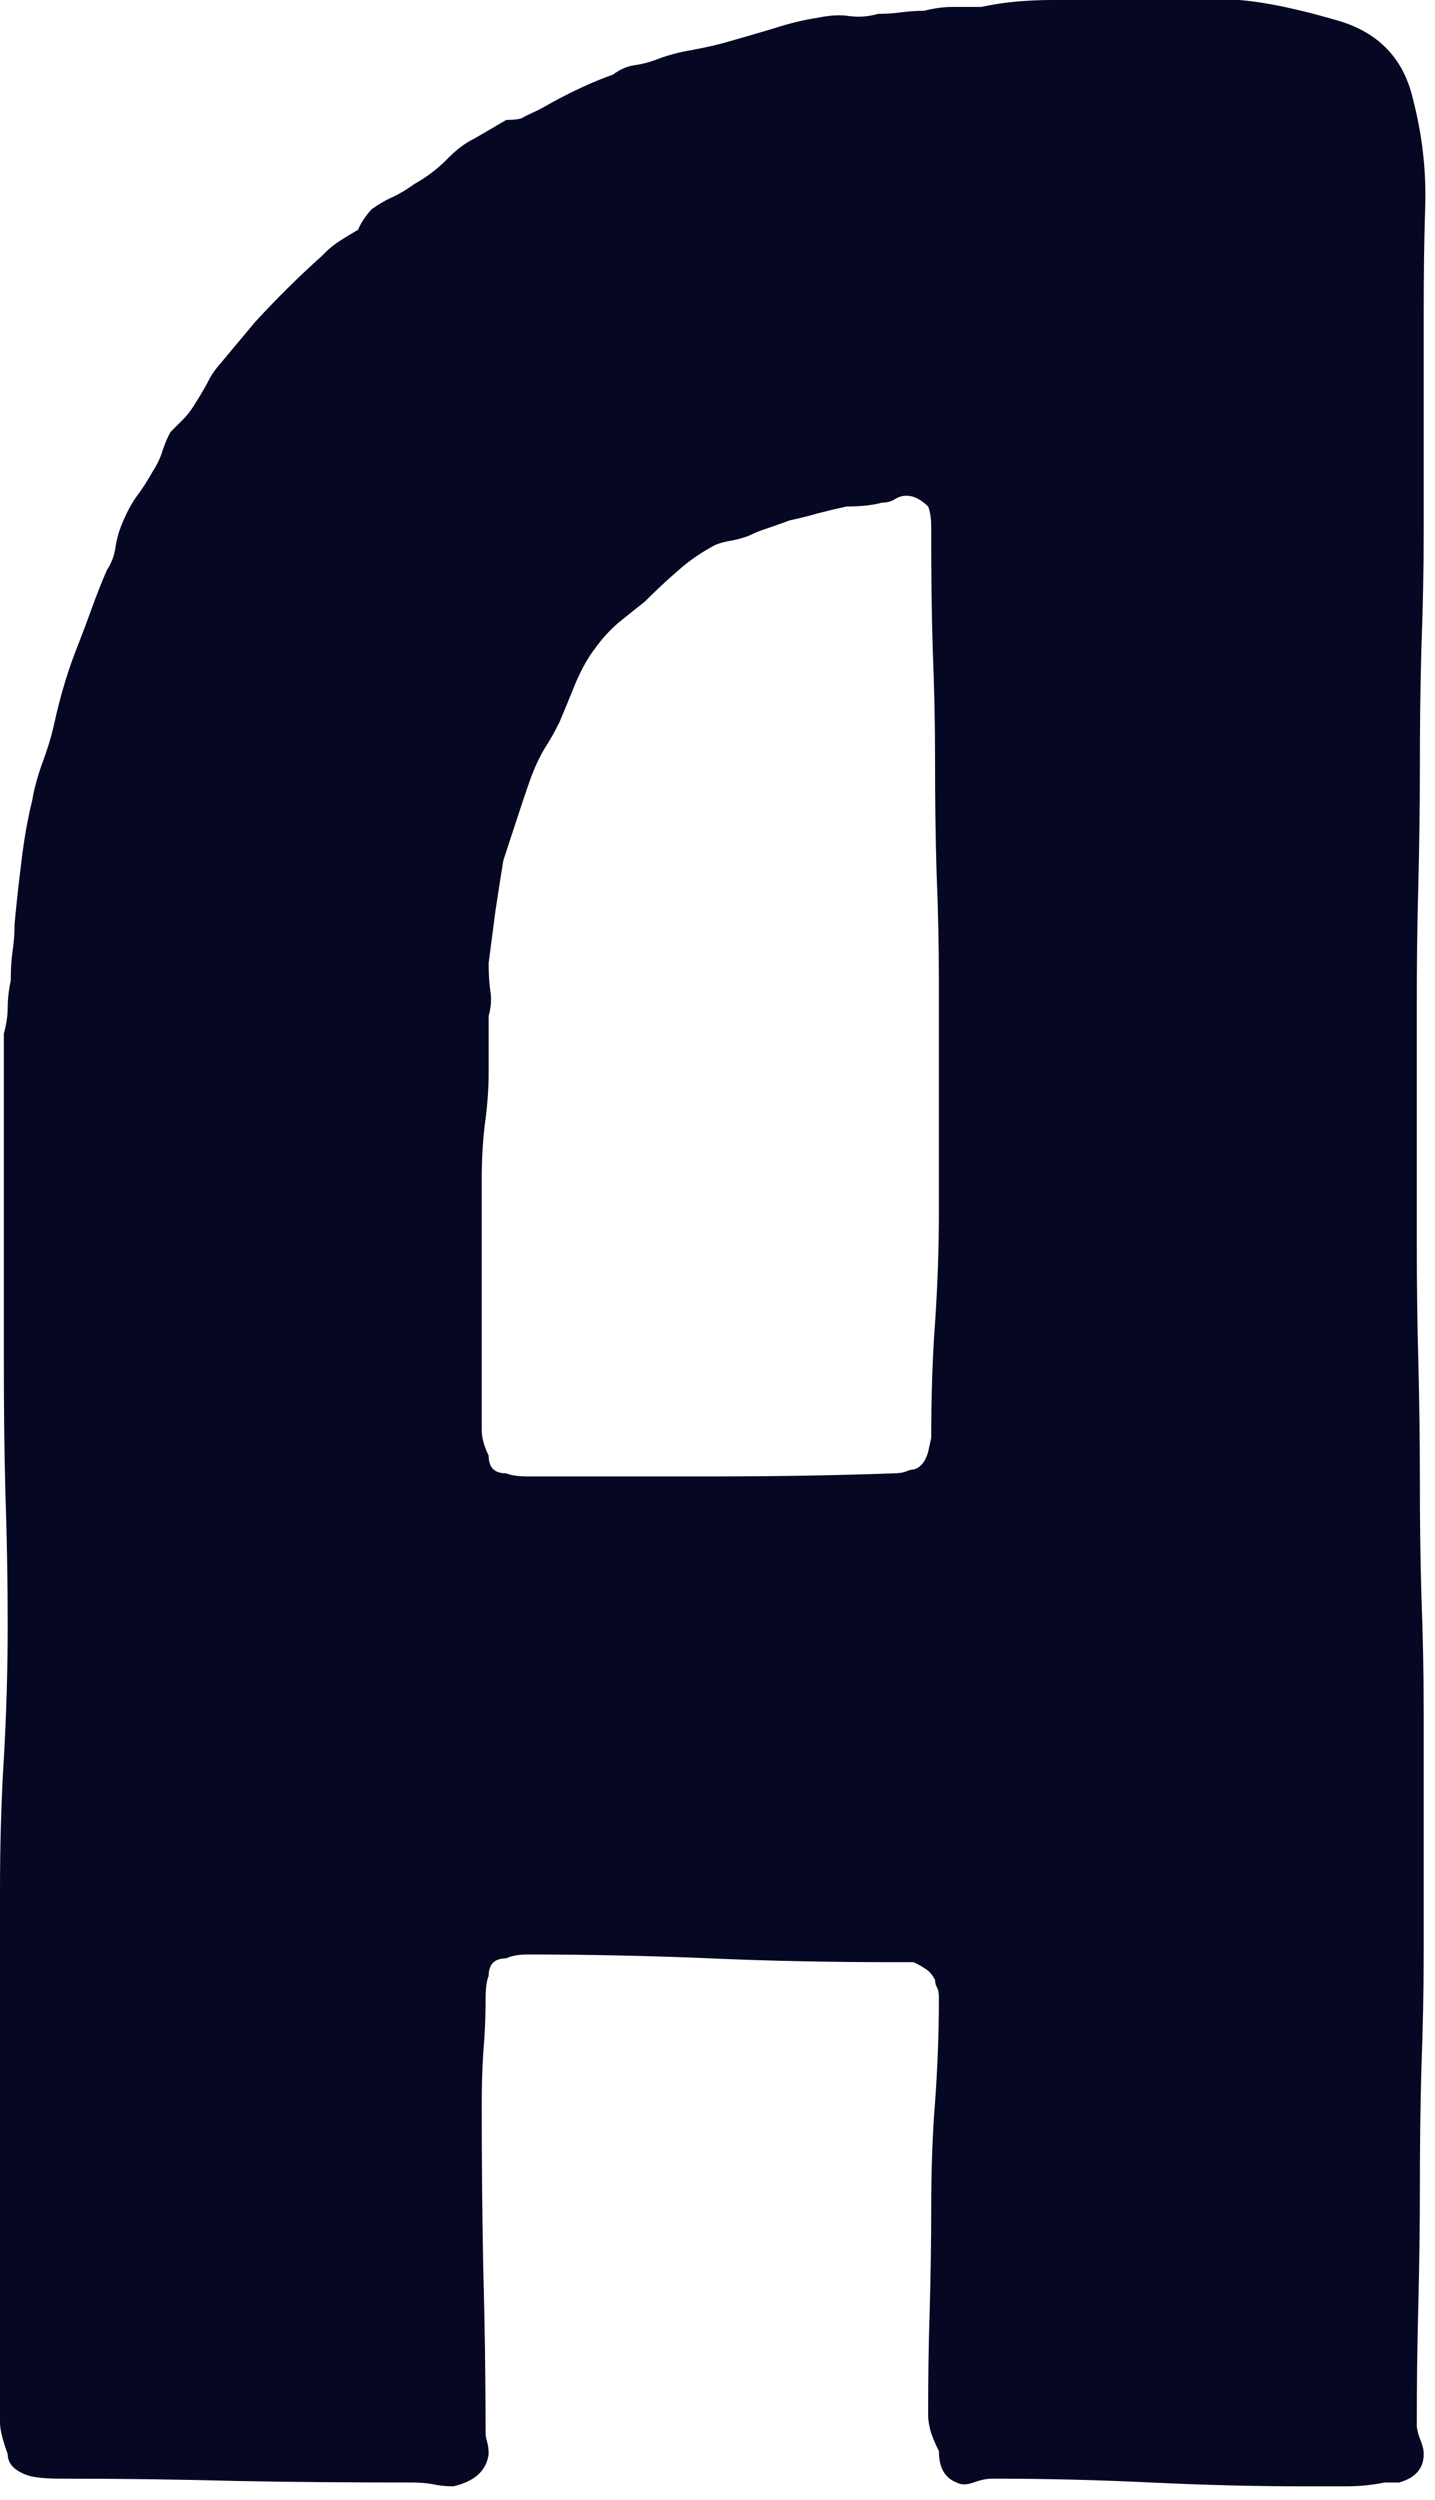 <svg width="89" height="155" viewBox="0 0 89 155" fill="none" xmlns="http://www.w3.org/2000/svg">
<path d="M87.871 77.054V62.329C87.871 59.852 87.895 57.374 87.966 54.896C88.026 52.394 88.062 49.975 88.062 47.653C88.062 45.151 88.086 42.649 88.157 40.171C88.252 37.693 88.3 35.287 88.3 32.928V31.403C88.3 29.342 88.3 27.329 88.3 25.351C88.3 23.386 88.3 21.372 88.3 19.299C88.3 17.107 88.324 14.915 88.395 12.723C88.455 10.531 88.205 8.339 87.633 6.147C87.061 3.645 85.512 2.025 83.011 1.287C80.533 0.56 78.484 0.131 76.863 0H65.236C64.498 0 63.771 0.036 63.044 0.095C62.306 0.167 61.579 0.274 60.852 0.429C60.245 0.429 59.661 0.429 59.089 0.429C58.517 0.429 57.922 0.512 57.326 0.667C56.873 0.667 56.397 0.703 55.896 0.762C55.384 0.834 54.908 0.858 54.467 0.858C53.895 1.025 53.299 1.072 52.704 1.001C52.132 0.905 51.477 0.941 50.75 1.096C49.856 1.227 48.939 1.453 47.986 1.763C47.033 2.049 46.044 2.335 45.032 2.621C44.46 2.788 43.757 2.943 42.935 3.097C42.137 3.228 41.374 3.431 40.648 3.717C40.195 3.884 39.754 3.991 39.313 4.05C38.861 4.122 38.432 4.313 38.027 4.622C36.847 5.039 35.596 5.611 34.262 6.338C33.976 6.505 33.69 6.659 33.404 6.814C33.118 6.945 32.809 7.088 32.499 7.243C32.368 7.374 31.999 7.434 31.403 7.434L29.449 8.577C28.842 8.863 28.258 9.316 27.686 9.912C27.114 10.483 26.459 10.984 25.732 11.389C25.28 11.711 24.839 11.985 24.398 12.199C23.945 12.39 23.505 12.652 23.064 12.961C22.933 13.092 22.79 13.271 22.635 13.486C22.468 13.712 22.325 13.962 22.206 14.248C21.92 14.415 21.551 14.629 21.11 14.915C20.657 15.201 20.3 15.511 20.014 15.821C18.549 17.131 17.155 18.513 15.821 19.966L13.629 22.587C13.343 22.909 13.081 23.29 12.866 23.731C12.64 24.148 12.39 24.577 12.104 25.017C11.937 25.303 11.723 25.613 11.437 25.923C11.151 26.209 10.865 26.495 10.579 26.781C10.412 27.067 10.257 27.436 10.102 27.877C9.971 28.329 9.769 28.77 9.483 29.211C9.161 29.783 8.816 30.331 8.434 30.831C8.077 31.343 7.767 31.963 7.481 32.69C7.315 33.142 7.207 33.583 7.148 34.024C7.076 34.477 6.91 34.917 6.624 35.358C6.302 36.097 6.004 36.859 5.718 37.645C5.432 38.444 5.146 39.206 4.861 39.933C4.253 41.434 3.741 43.114 3.336 44.984C3.169 45.723 2.931 46.497 2.621 47.319C2.335 48.117 2.121 48.88 2.001 49.606C1.715 50.786 1.489 52.036 1.334 53.371C1.167 54.681 1.025 55.98 0.905 57.278C0.905 57.886 0.858 58.493 0.762 59.089C0.691 59.661 0.667 60.233 0.667 60.805C0.536 61.412 0.477 61.972 0.477 62.472C0.477 62.985 0.393 63.521 0.238 64.093V68.048C0.238 70.847 0.238 73.599 0.238 76.292C0.238 78.996 0.238 81.664 0.238 84.297C0.238 87.097 0.262 89.849 0.334 92.541C0.429 95.245 0.477 97.997 0.477 100.785C0.477 103.549 0.393 106.301 0.238 109.029C0.071 111.733 0 114.461 0 117.225V133.713C0 136.512 0 139.264 0 141.957C0 144.661 0 147.413 0 150.201C0 150.618 0.155 151.273 0.477 152.154C0.477 152.762 0.905 153.203 1.763 153.489C2.204 153.62 2.871 153.679 3.765 153.679C7.41 153.679 11.032 153.727 14.629 153.822C18.215 153.894 21.837 153.917 25.494 153.917C25.935 153.917 26.364 153.941 26.781 154.013C27.221 154.108 27.662 154.156 28.115 154.156C29.449 153.846 30.176 153.179 30.307 152.154C30.307 151.868 30.271 151.618 30.212 151.392C30.14 151.177 30.116 150.987 30.116 150.82C30.116 147.484 30.069 144.101 29.973 140.67C29.902 137.215 29.878 133.796 29.878 130.425C29.878 129.412 29.902 128.364 29.973 127.28C30.069 126.172 30.116 125.088 30.116 124.039C30.116 123.313 30.176 122.8 30.307 122.515C30.307 121.788 30.664 121.419 31.403 121.419C31.713 121.264 32.165 121.18 32.737 121.18C36.55 121.18 40.314 121.264 44.031 121.419C47.772 121.585 51.56 121.657 55.372 121.657H56.659C56.945 121.788 57.195 121.931 57.421 122.086C57.636 122.217 57.826 122.443 57.993 122.753C57.993 122.884 58.017 123.027 58.088 123.182C58.184 123.313 58.231 123.539 58.231 123.849C58.231 126.041 58.148 128.209 57.993 130.33C57.826 132.426 57.755 134.594 57.755 136.81C57.755 139.002 57.719 141.17 57.66 143.291C57.588 145.388 57.564 147.532 57.564 149.724C57.564 150.046 57.624 150.427 57.755 150.868C57.91 151.285 58.065 151.654 58.231 151.964C58.231 152.988 58.589 153.632 59.327 153.917C59.613 154.072 59.959 154.072 60.376 153.917C60.816 153.763 61.198 153.679 61.519 153.679C64.879 153.679 68.167 153.763 71.383 153.917C74.588 154.072 77.817 154.156 81.057 154.156C81.784 154.156 82.582 154.156 83.439 154.156C84.321 154.156 85.131 154.072 85.87 153.917H86.775C87.788 153.632 88.3 153.048 88.3 152.154C88.3 151.868 88.217 151.559 88.062 151.201C87.931 150.82 87.871 150.558 87.871 150.391C87.871 147.913 87.895 145.435 87.966 142.957C88.026 140.456 88.062 138.037 88.062 135.714C88.062 133.212 88.086 130.711 88.157 128.233C88.252 125.755 88.3 123.348 88.3 120.99V106.265C88.3 103.787 88.252 101.345 88.157 98.927C88.086 96.52 88.062 94.138 88.062 91.779C88.062 89.301 88.026 86.823 87.966 84.345C87.895 81.843 87.871 79.413 87.871 77.054ZM58.231 61.043V75.1C58.231 77.423 58.148 79.723 57.993 82.01C57.826 84.273 57.755 86.656 57.755 89.158L57.564 90.016C57.397 90.623 57.1 90.992 56.659 91.112C56.528 91.112 56.349 91.159 56.135 91.254C55.908 91.326 55.658 91.35 55.372 91.35C51.679 91.481 47.938 91.54 44.126 91.54C40.338 91.54 36.55 91.54 32.737 91.54C32.165 91.54 31.713 91.481 31.403 91.35C30.664 91.35 30.307 90.992 30.307 90.254C30.021 89.658 29.878 89.134 29.878 88.681V73.099C29.878 71.931 29.938 70.8 30.069 69.716C30.224 68.608 30.307 67.547 30.307 66.523V62.997C30.462 62.425 30.498 61.889 30.402 61.376C30.331 60.876 30.307 60.316 30.307 59.709C30.462 58.541 30.605 57.445 30.736 56.42C30.891 55.408 31.046 54.395 31.212 53.371C31.498 52.489 31.784 51.608 32.07 50.75C32.356 49.868 32.654 48.975 32.975 48.081C33.261 47.355 33.547 46.771 33.833 46.318C34.119 45.877 34.405 45.365 34.691 44.793C35.001 44.067 35.334 43.257 35.692 42.363C36.073 41.481 36.478 40.743 36.931 40.171C37.336 39.599 37.8 39.099 38.313 38.646C38.849 38.205 39.409 37.765 39.98 37.312C40.707 36.585 41.41 35.93 42.077 35.358C42.744 34.763 43.507 34.238 44.364 33.786C44.65 33.666 45.008 33.571 45.461 33.5C45.901 33.404 46.271 33.297 46.556 33.166C46.866 33.011 47.236 32.868 47.653 32.737C48.093 32.582 48.534 32.428 48.987 32.261C49.559 32.142 50.13 31.999 50.702 31.832C51.298 31.677 51.906 31.534 52.513 31.403C53.371 31.403 54.097 31.331 54.705 31.165C54.991 31.165 55.241 31.105 55.468 30.974C55.682 30.819 55.944 30.736 56.23 30.736C56.671 30.736 57.111 30.962 57.564 31.403C57.683 31.689 57.755 32.118 57.755 32.69V33.357C57.755 35.715 57.779 38.027 57.85 40.314C57.945 42.578 57.993 44.877 57.993 47.224C57.993 49.547 58.017 51.846 58.088 54.133C58.184 56.397 58.231 58.696 58.231 61.043Z" fill="#060823"/>
</svg>
